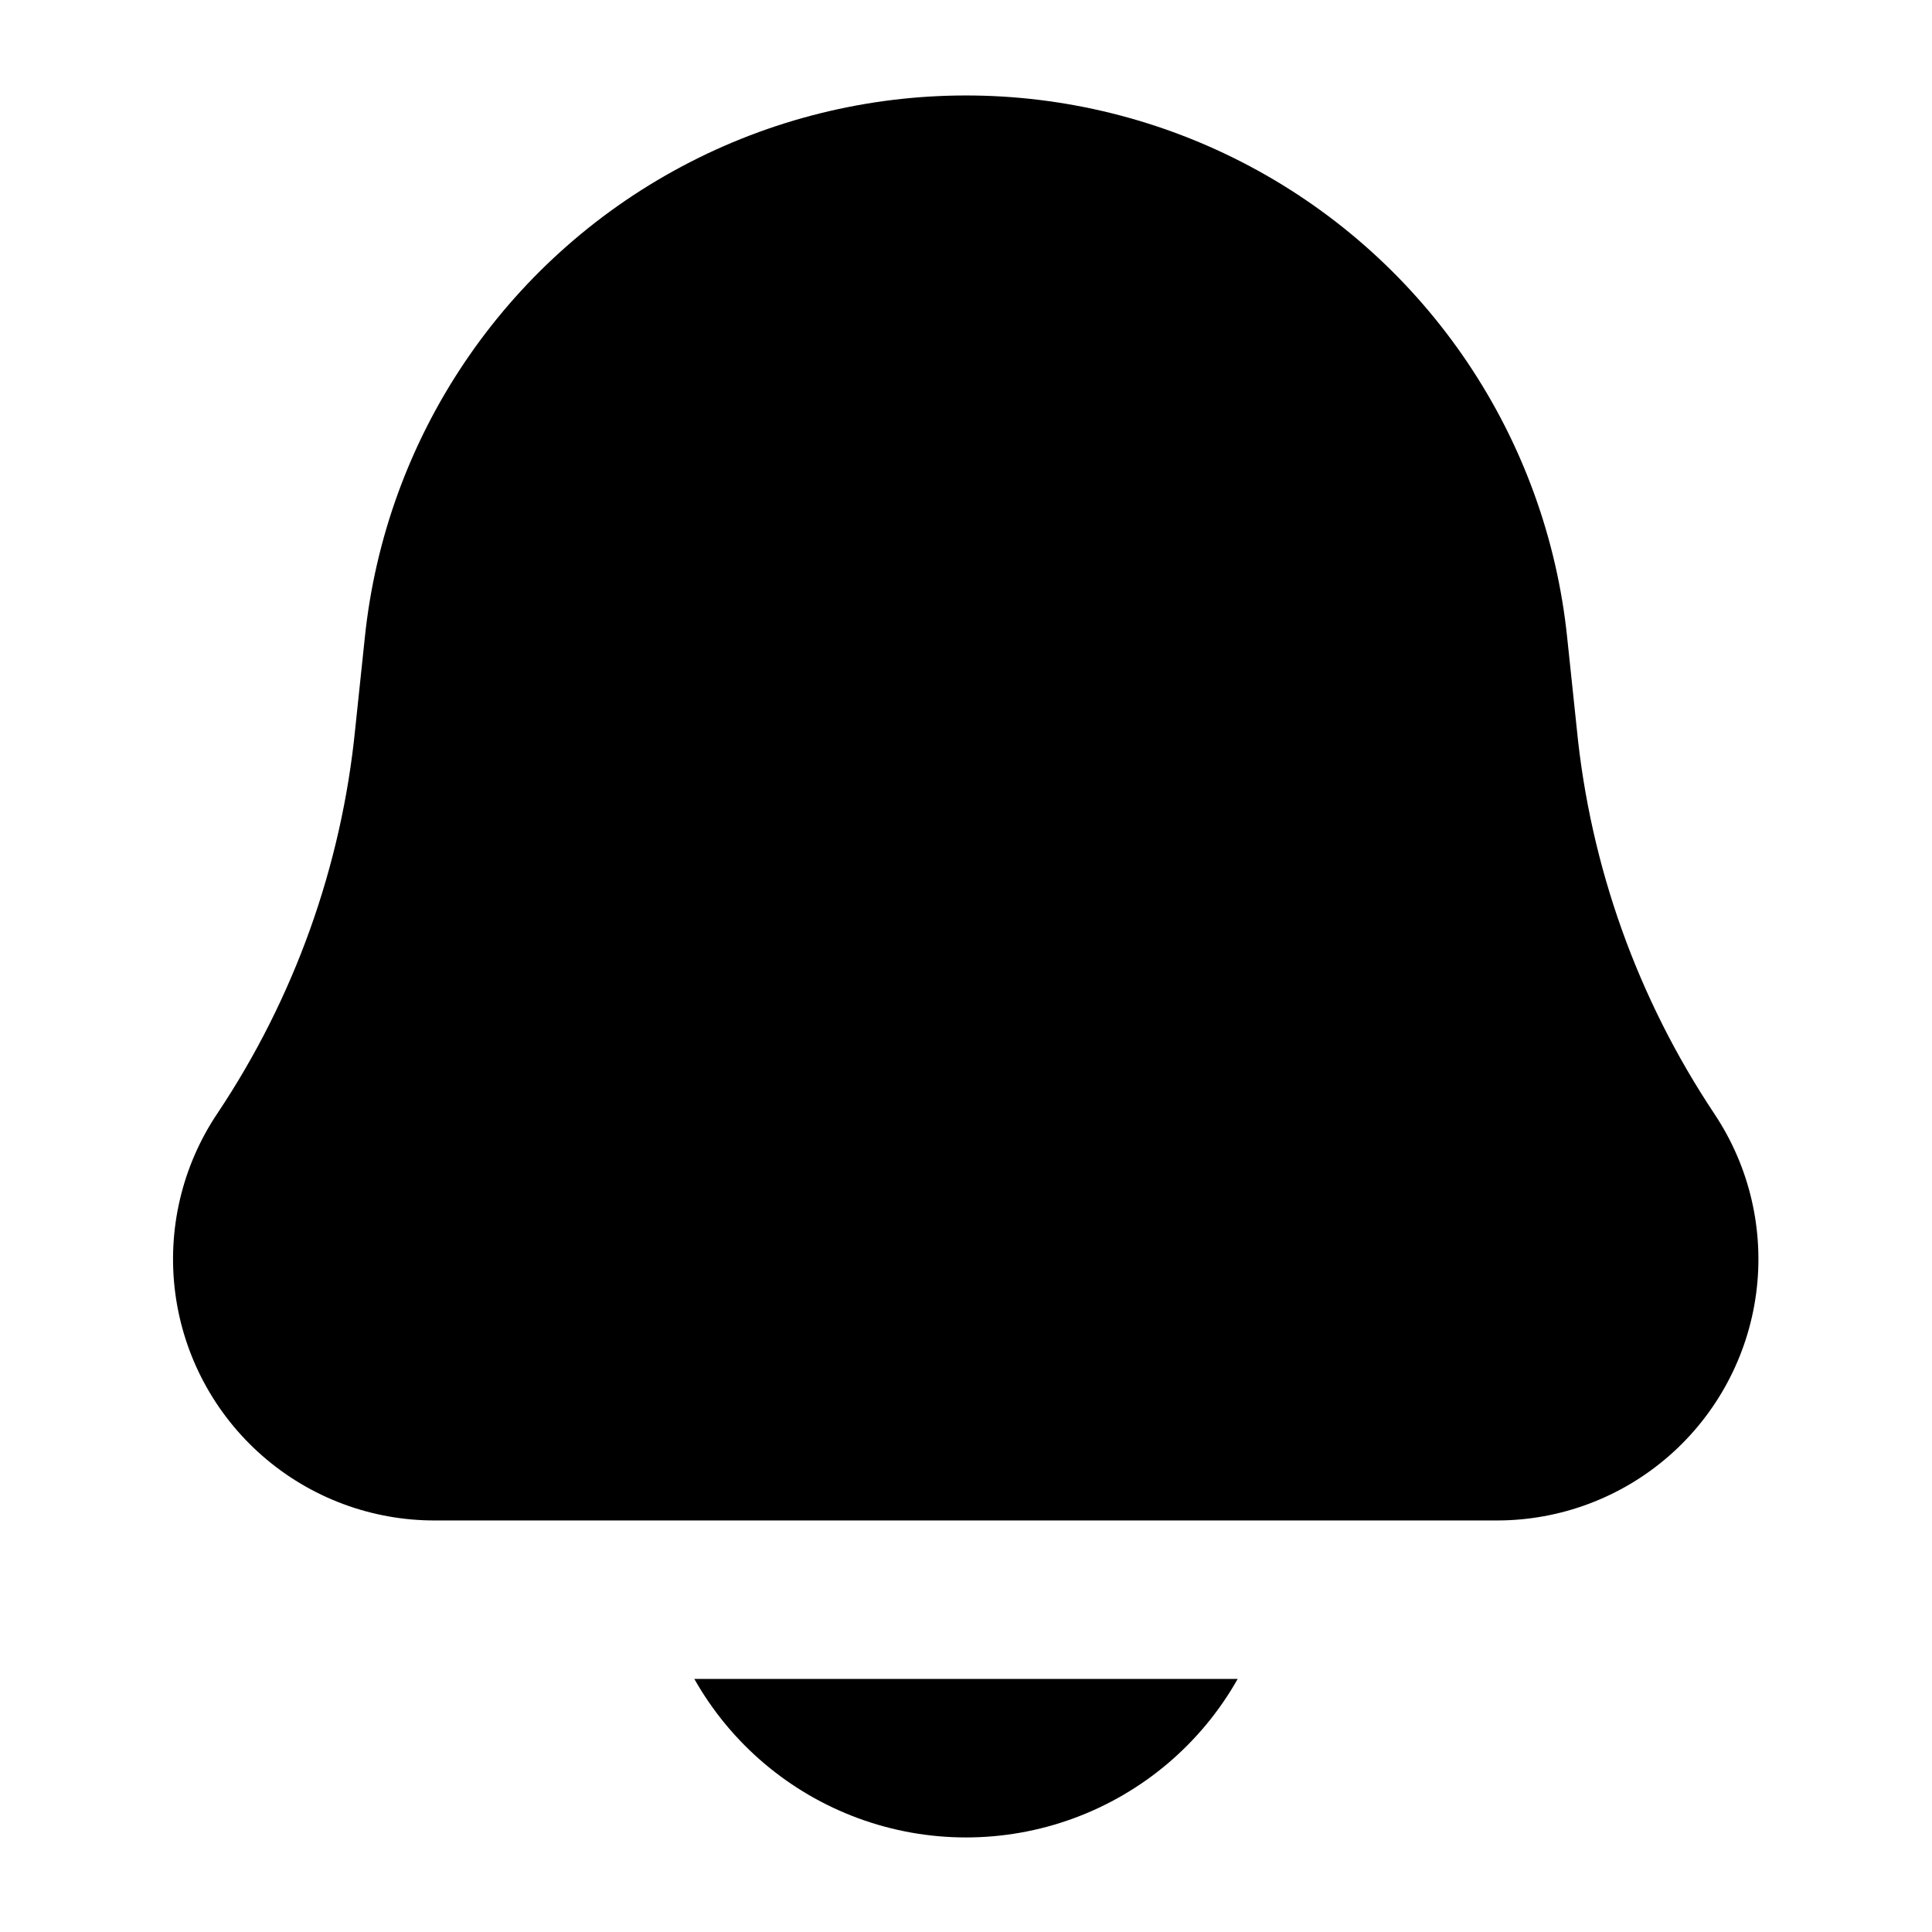 <?xml version="1.0" encoding="UTF-8"?>
<!-- Uploaded to: SVG Repo, www.svgrepo.com, Generator: SVG Repo Mixer Tools -->
<svg fill="#000000" width="800px" height="800px" version="1.1" viewBox="144 144 512 512" xmlns="http://www.w3.org/2000/svg">
 <g>
  <path d="m598.38 439.25c-20.398-30.555-32.945-65.668-36.527-102.23l-2.519-23.93v-0.004c-5.453-53.051-36.957-99.91-84.027-124.98-47.07-25.074-103.54-25.074-150.61 0-47.07 25.074-78.574 71.934-84.027 124.98l-2.519 23.934c-3.613 36.488-16.16 71.527-36.523 102.02-9.398 13.988-13.371 30.922-11.184 47.633 2.191 16.707 10.398 32.043 23.082 43.137 12.684 11.094 28.977 17.184 45.828 17.129h281.29c16.809 0.02 33.047-6.07 45.695-17.133 12.648-11.066 20.844-26.355 23.059-43.016 2.211-16.656-1.707-33.555-11.023-47.539z"/>
  <path d="m328 588.93c9.652 17.082 25.062 30.172 43.477 36.938 18.414 6.766 38.637 6.766 57.051 0 18.414-6.766 33.824-19.855 43.477-36.938z"/>
 </g>
</svg>